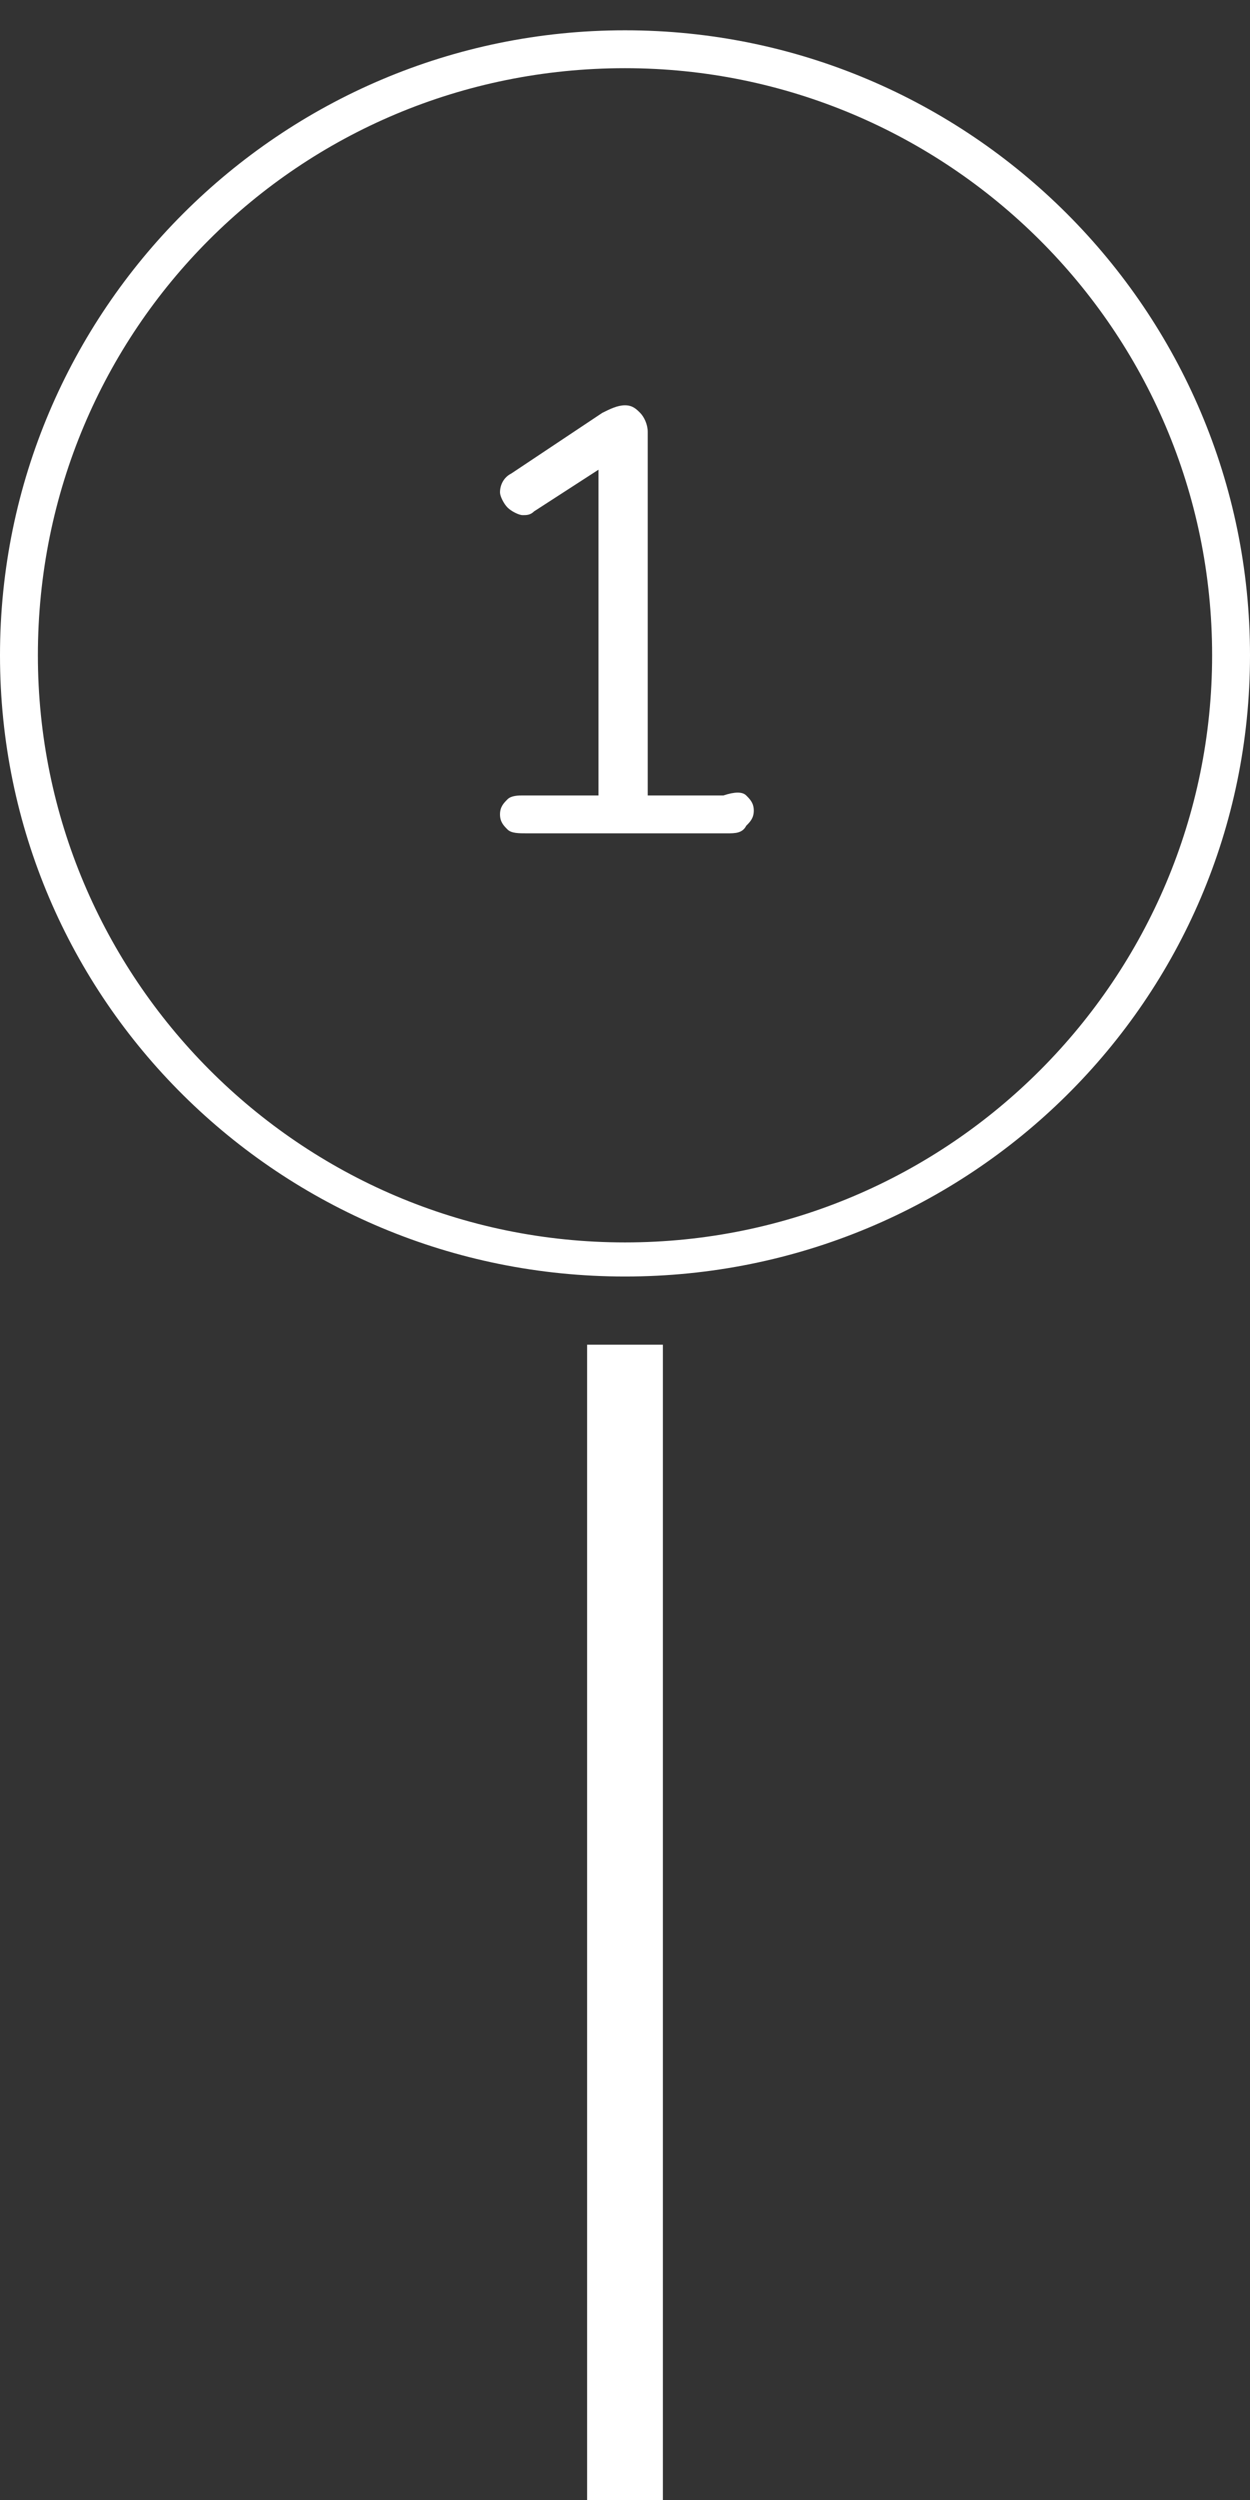 <?xml version="1.0" encoding="utf-8"?>
<!-- Generator: Adobe Illustrator 21.0.2, SVG Export Plug-In . SVG Version: 6.00 Build 0)  -->
<svg version="1.1" id="Layer_1" xmlns="http://www.w3.org/2000/svg" xmlns:xlink="http://www.w3.org/1999/xlink" x="0px" y="0px"
	 viewBox="0 0 33 66" style="enable-background:new 0 0 33 66;" xml:space="preserve">
<rect x="0" y="0" width="33" height="66" fill="#333333" stroke="none"/>
<style type="text/css">
	.st0{fill:#FFFFFF;}
</style>
<g>
	<g>
		<rect x="15.5" y="35.5" class="st0" width="2" height="31"/>
	</g>
	<g>
		<g>
			<g>
				<path class="st0" d="M19.7,21c0.1,0.1,0.2,0.2,0.2,0.4c0,0.2-0.1,0.3-0.2,0.4C19.6,22,19.4,22,19.2,22h-5.3
					c-0.2,0-0.4,0-0.5-0.1c-0.1-0.1-0.2-0.2-0.2-0.4c0-0.2,0.1-0.3,0.2-0.4s0.3-0.1,0.4-0.1h2v-8.6l-1.7,1.1
					c-0.1,0.1-0.2,0.1-0.3,0.1c-0.1,0-0.3-0.1-0.4-0.2s-0.2-0.3-0.2-0.4c0-0.2,0.1-0.4,0.3-0.5l2.4-1.6c0.2-0.1,0.4-0.2,0.6-0.2
					c0.2,0,0.3,0.1,0.4,0.2c0.1,0.1,0.2,0.3,0.2,0.5v9.6h2C19.4,20.9,19.6,20.9,19.7,21z"/>
			</g>
		</g>
		<g>
			<path class="st0" d="M16.5,33.7C7.4,33.7,0,26.4,0,17.3C0,8.2,7.4,0.8,16.5,0.8C25.6,0.8,33,8.2,33,17.3
				C33,26.4,25.6,33.7,16.5,33.7z M16.5,1.8C7.9,1.8,1,8.7,1,17.3c0,8.5,6.9,15.5,15.5,15.5S32,25.8,32,17.3C32,8.7,25,1.8,16.5,1.8
				z"/>
		</g>
	</g>
</g>
</svg>
